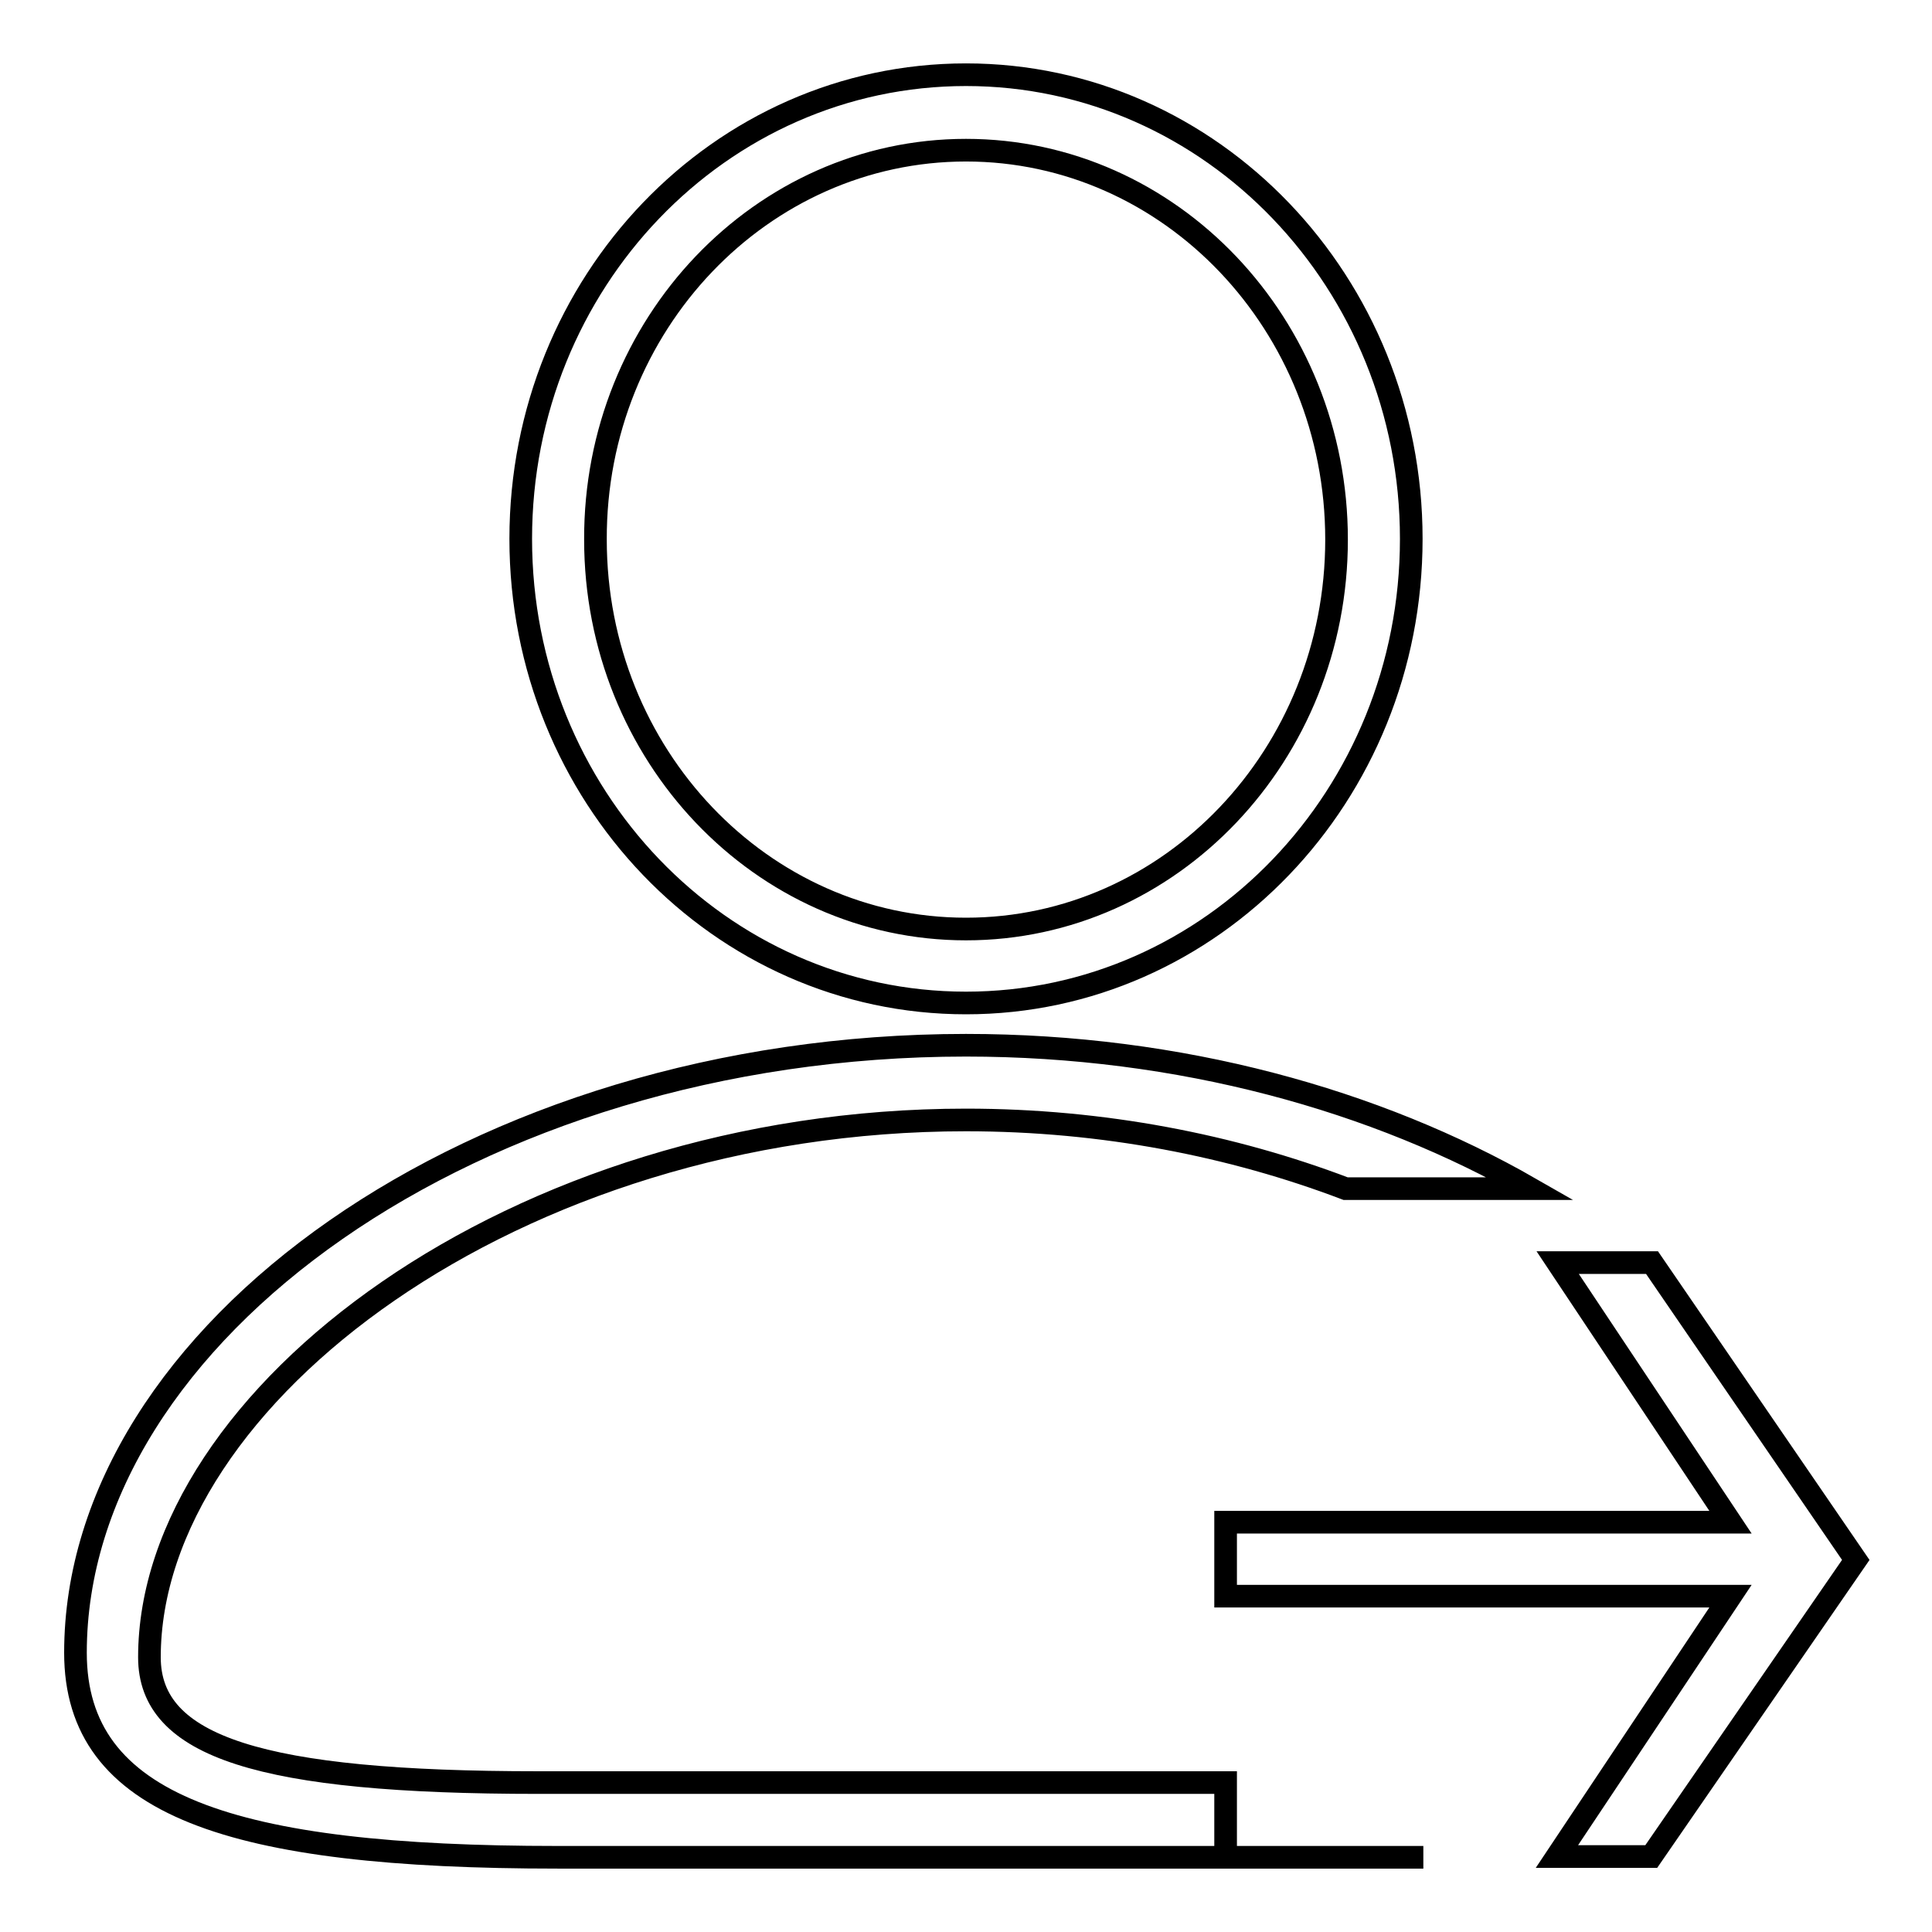 <?xml version="1.0" encoding="utf-8"?>
<!-- Svg Vector Icons : http://www.onlinewebfonts.com/icon -->
<!DOCTYPE svg PUBLIC "-//W3C//DTD SVG 1.1//EN" "http://www.w3.org/Graphics/SVG/1.1/DTD/svg11.dtd">
<svg version="1.1" xmlns="http://www.w3.org/2000/svg" xmlns:xlink="http://www.w3.org/1999/xlink" x="0px" y="0px" viewBox="0 0 256 256" enable-background="new 0 0 256 256" xml:space="preserve">
<g><g><path stroke-width="3" fill-opacity="0" stroke="#000000"  d="M128,132.9c32.6,0,59-27.5,59-61.5c0-33.9-26.4-61.5-59-61.5c-32.6,0-59,27.5-59,61.5C69,105.4,95.4,132.9,128,132.9z M128,19.9c27.1,0,49.1,23.1,49.1,51.6c0,28.5-22,51.6-49.1,51.6c-27.1,0-49.1-23.1-49.1-51.6C78.8,43,100.9,19.9,128,19.9z M162.4,236.2c-11.9,0-24.5,0-34.4,0c-16.4,0-41.1,0-56.7,0c-36.7,0-51.5-4.7-51.5-16.6c0-34.5,48.4-71.2,108.2-71.2c18.2,0,35.3,3.4,50.3,9.1h24.5c-20.4-11.7-46.4-19-74.8-19c-65.2,0-118,38.3-118,80.5c0,20.3,20.7,27.1,63.9,27.1c15.4,0,38.4,0,54.1,0c15.8,0,39.7,0,54.1,0c2.2,0,4.4,0,6.5,0h-26.2V236.2L162.4,236.2z M218.9,167.3h-12.5l22.9,34.4h-66.9v9.8h66.9L206.3,246h12.5l27.1-39.3L218.9,167.3z"/></g></g>
</svg>